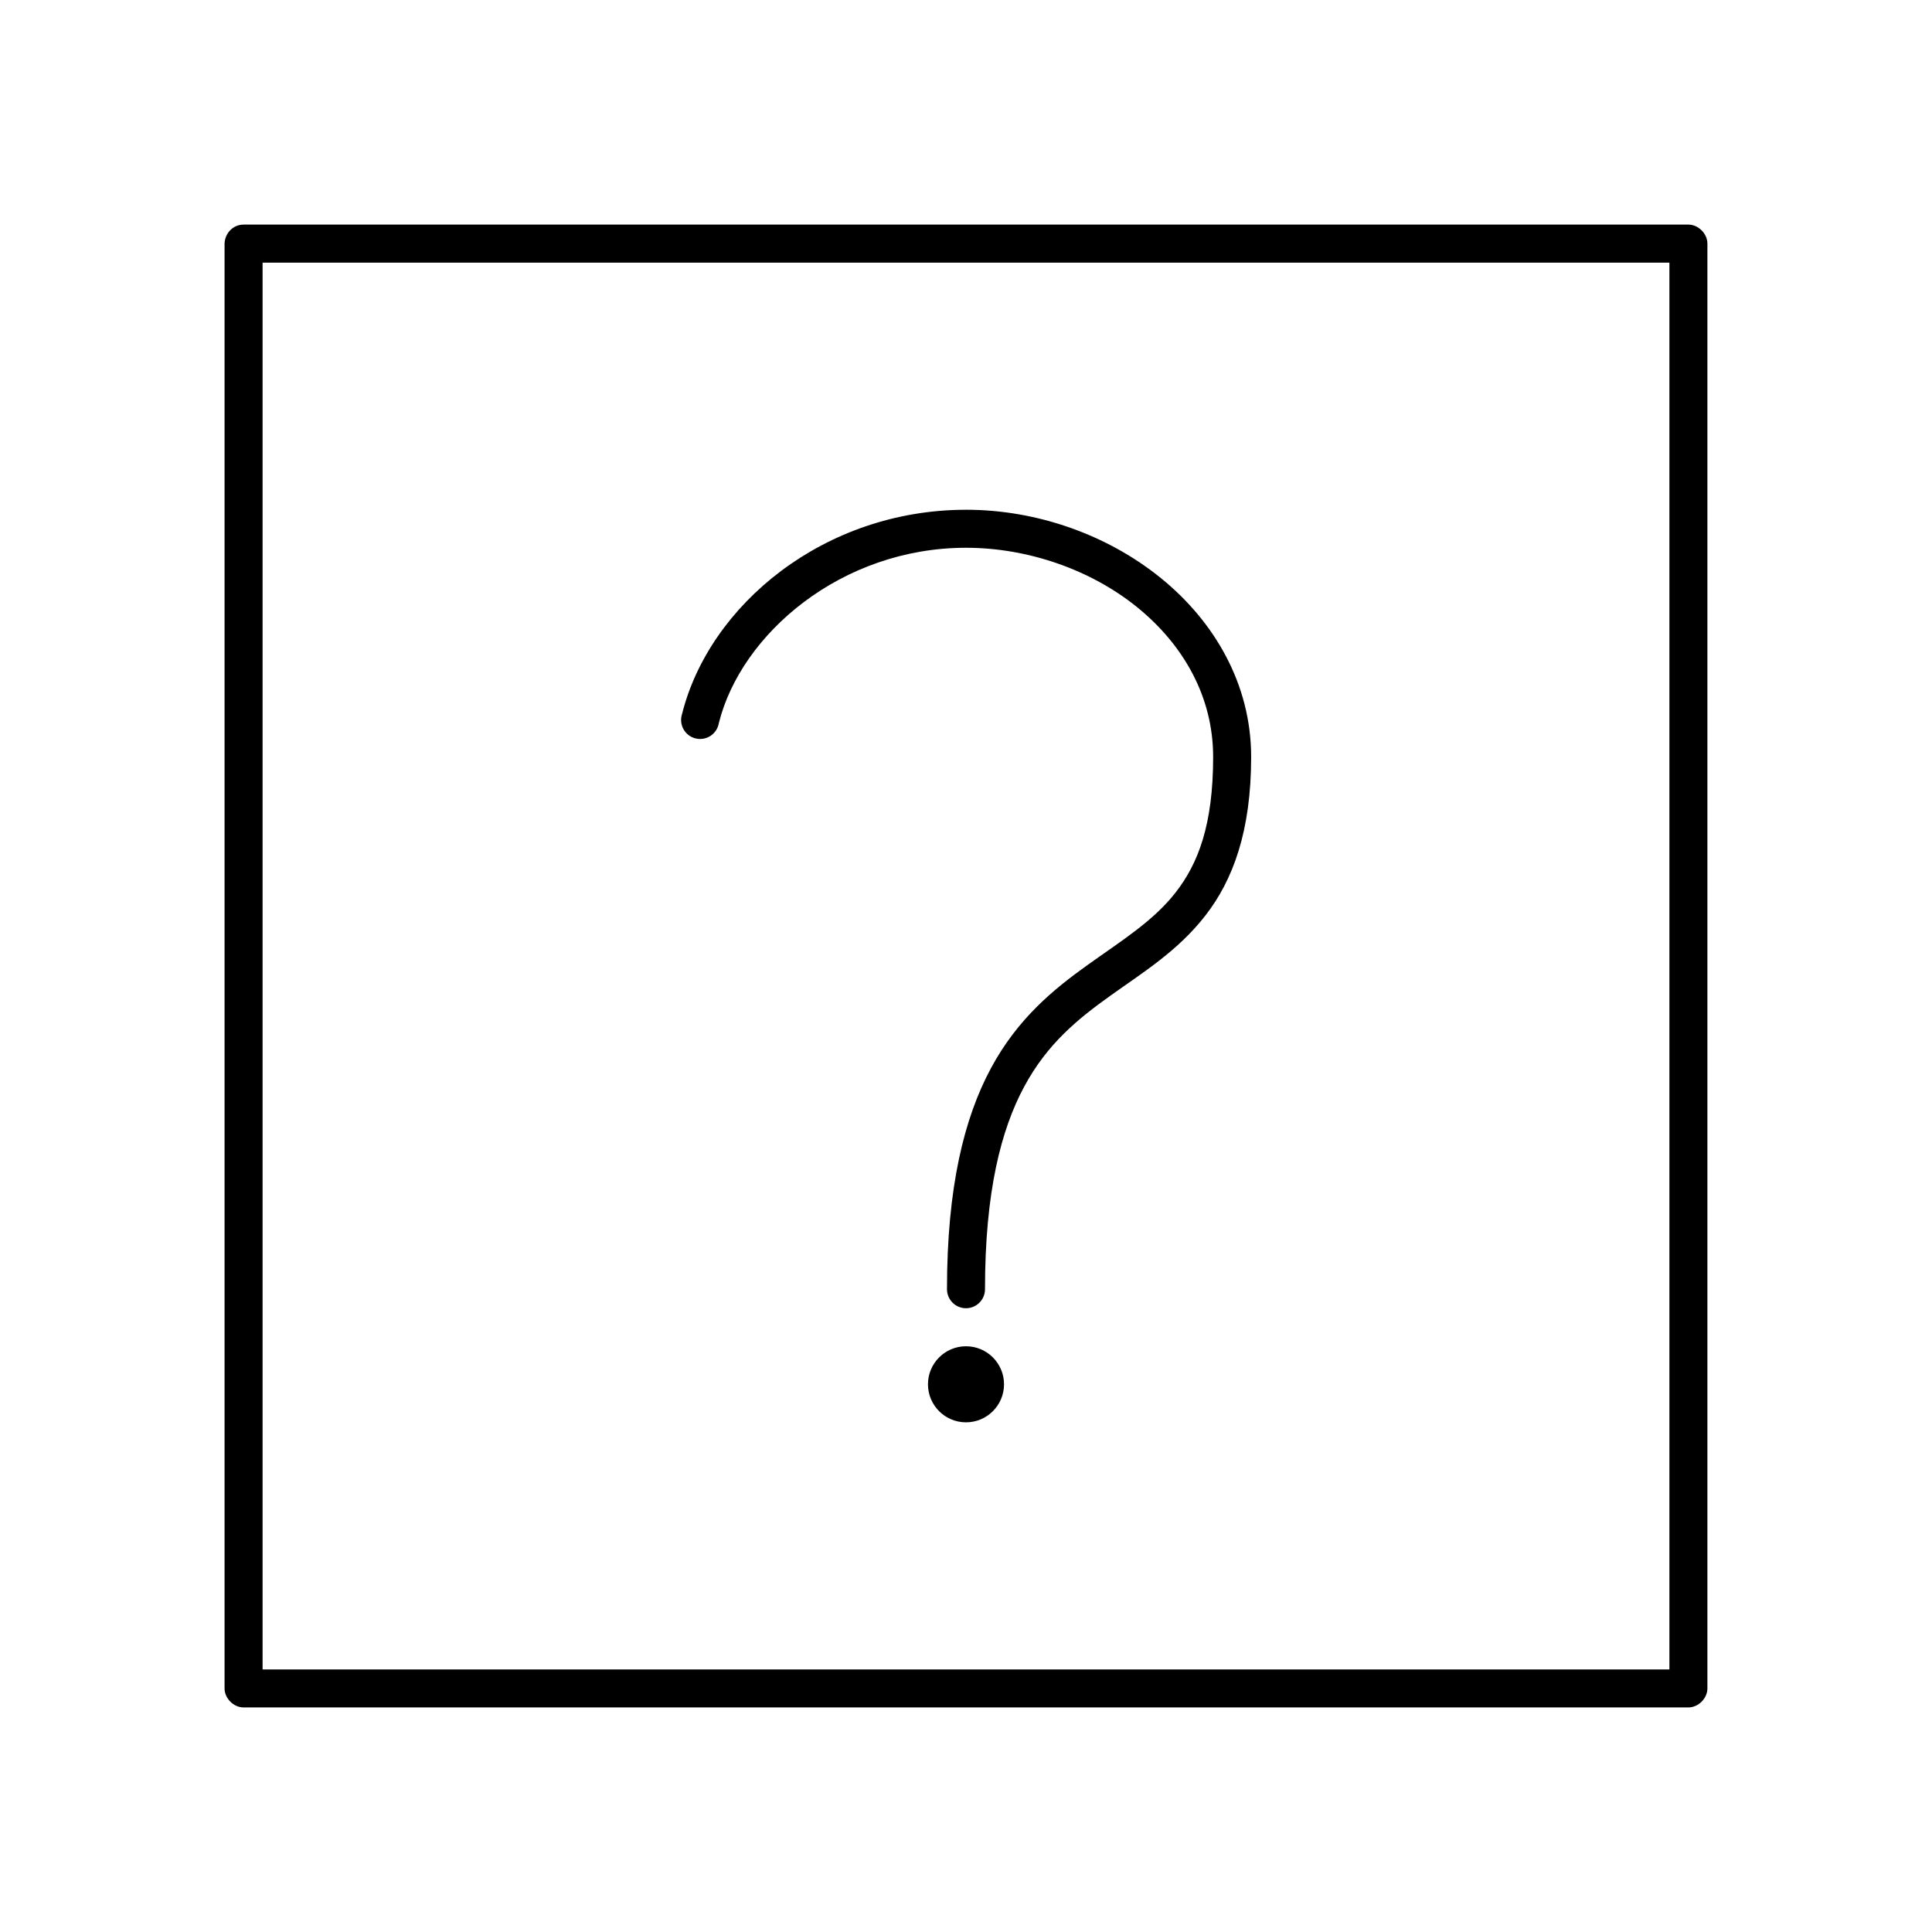 <?xml version="1.0" encoding="UTF-8"?>
<!-- Uploaded to: SVG Find, www.svgrepo.com, Generator: SVG Find Mixer Tools -->
<svg fill="#000000" width="800px" height="800px" version="1.1" viewBox="144 144 512 512" xmlns="http://www.w3.org/2000/svg">
 <path d="m208.55 203.52c-3.082 0.031-4.981 2.586-5.039 5.039v382.89c0 2.637 2.398 5.039 5.039 5.039h382.89c2.637 0 5.039-2.398 5.039-5.039v-382.89c0-2.637-2.398-5.039-5.039-5.039zm5.039 10.078h372.82v372.82h-372.82zm186.41 65.496c-37.57 0-68.027 25.195-75.258 54.16v-0.004c-0.43 1.332-0.285 2.789 0.398 4.012 0.684 1.223 1.848 2.106 3.211 2.434 1.363 0.328 2.801 0.074 3.969-0.699 1.164-0.777 1.957-2.004 2.184-3.387 5.91-23.68 32.5-46.445 65.496-46.445 16.402 0 33.082 5.809 45.344 15.742 12.262 9.938 20.152 23.723 20.152 39.676 0 18.109-4.012 28.297-9.918 35.895s-14.297 12.773-23.301 19.207c-9.004 6.438-18.559 14.195-25.664 27.395-7.102 13.199-11.652 31.559-11.652 58.566v0.004c0 2.785 2.254 5.043 5.039 5.043 2.781 0 5.035-2.258 5.035-5.043 0-25.891 4.277-42.324 10.391-53.688s14.211-17.93 22.828-24.09c8.617-6.16 17.879-11.848 25.191-21.254 7.309-9.406 12.121-22.359 12.121-42.035 0-19.312-9.77-35.914-23.93-47.391-14.16-11.477-32.836-18.105-51.641-18.105zm0 221.68c-5.562 0-10.078 4.512-10.078 10.078s4.516 10.078 10.078 10.078 10.078-4.512 10.078-10.078-4.516-10.078-10.078-10.078z"/>
</svg>